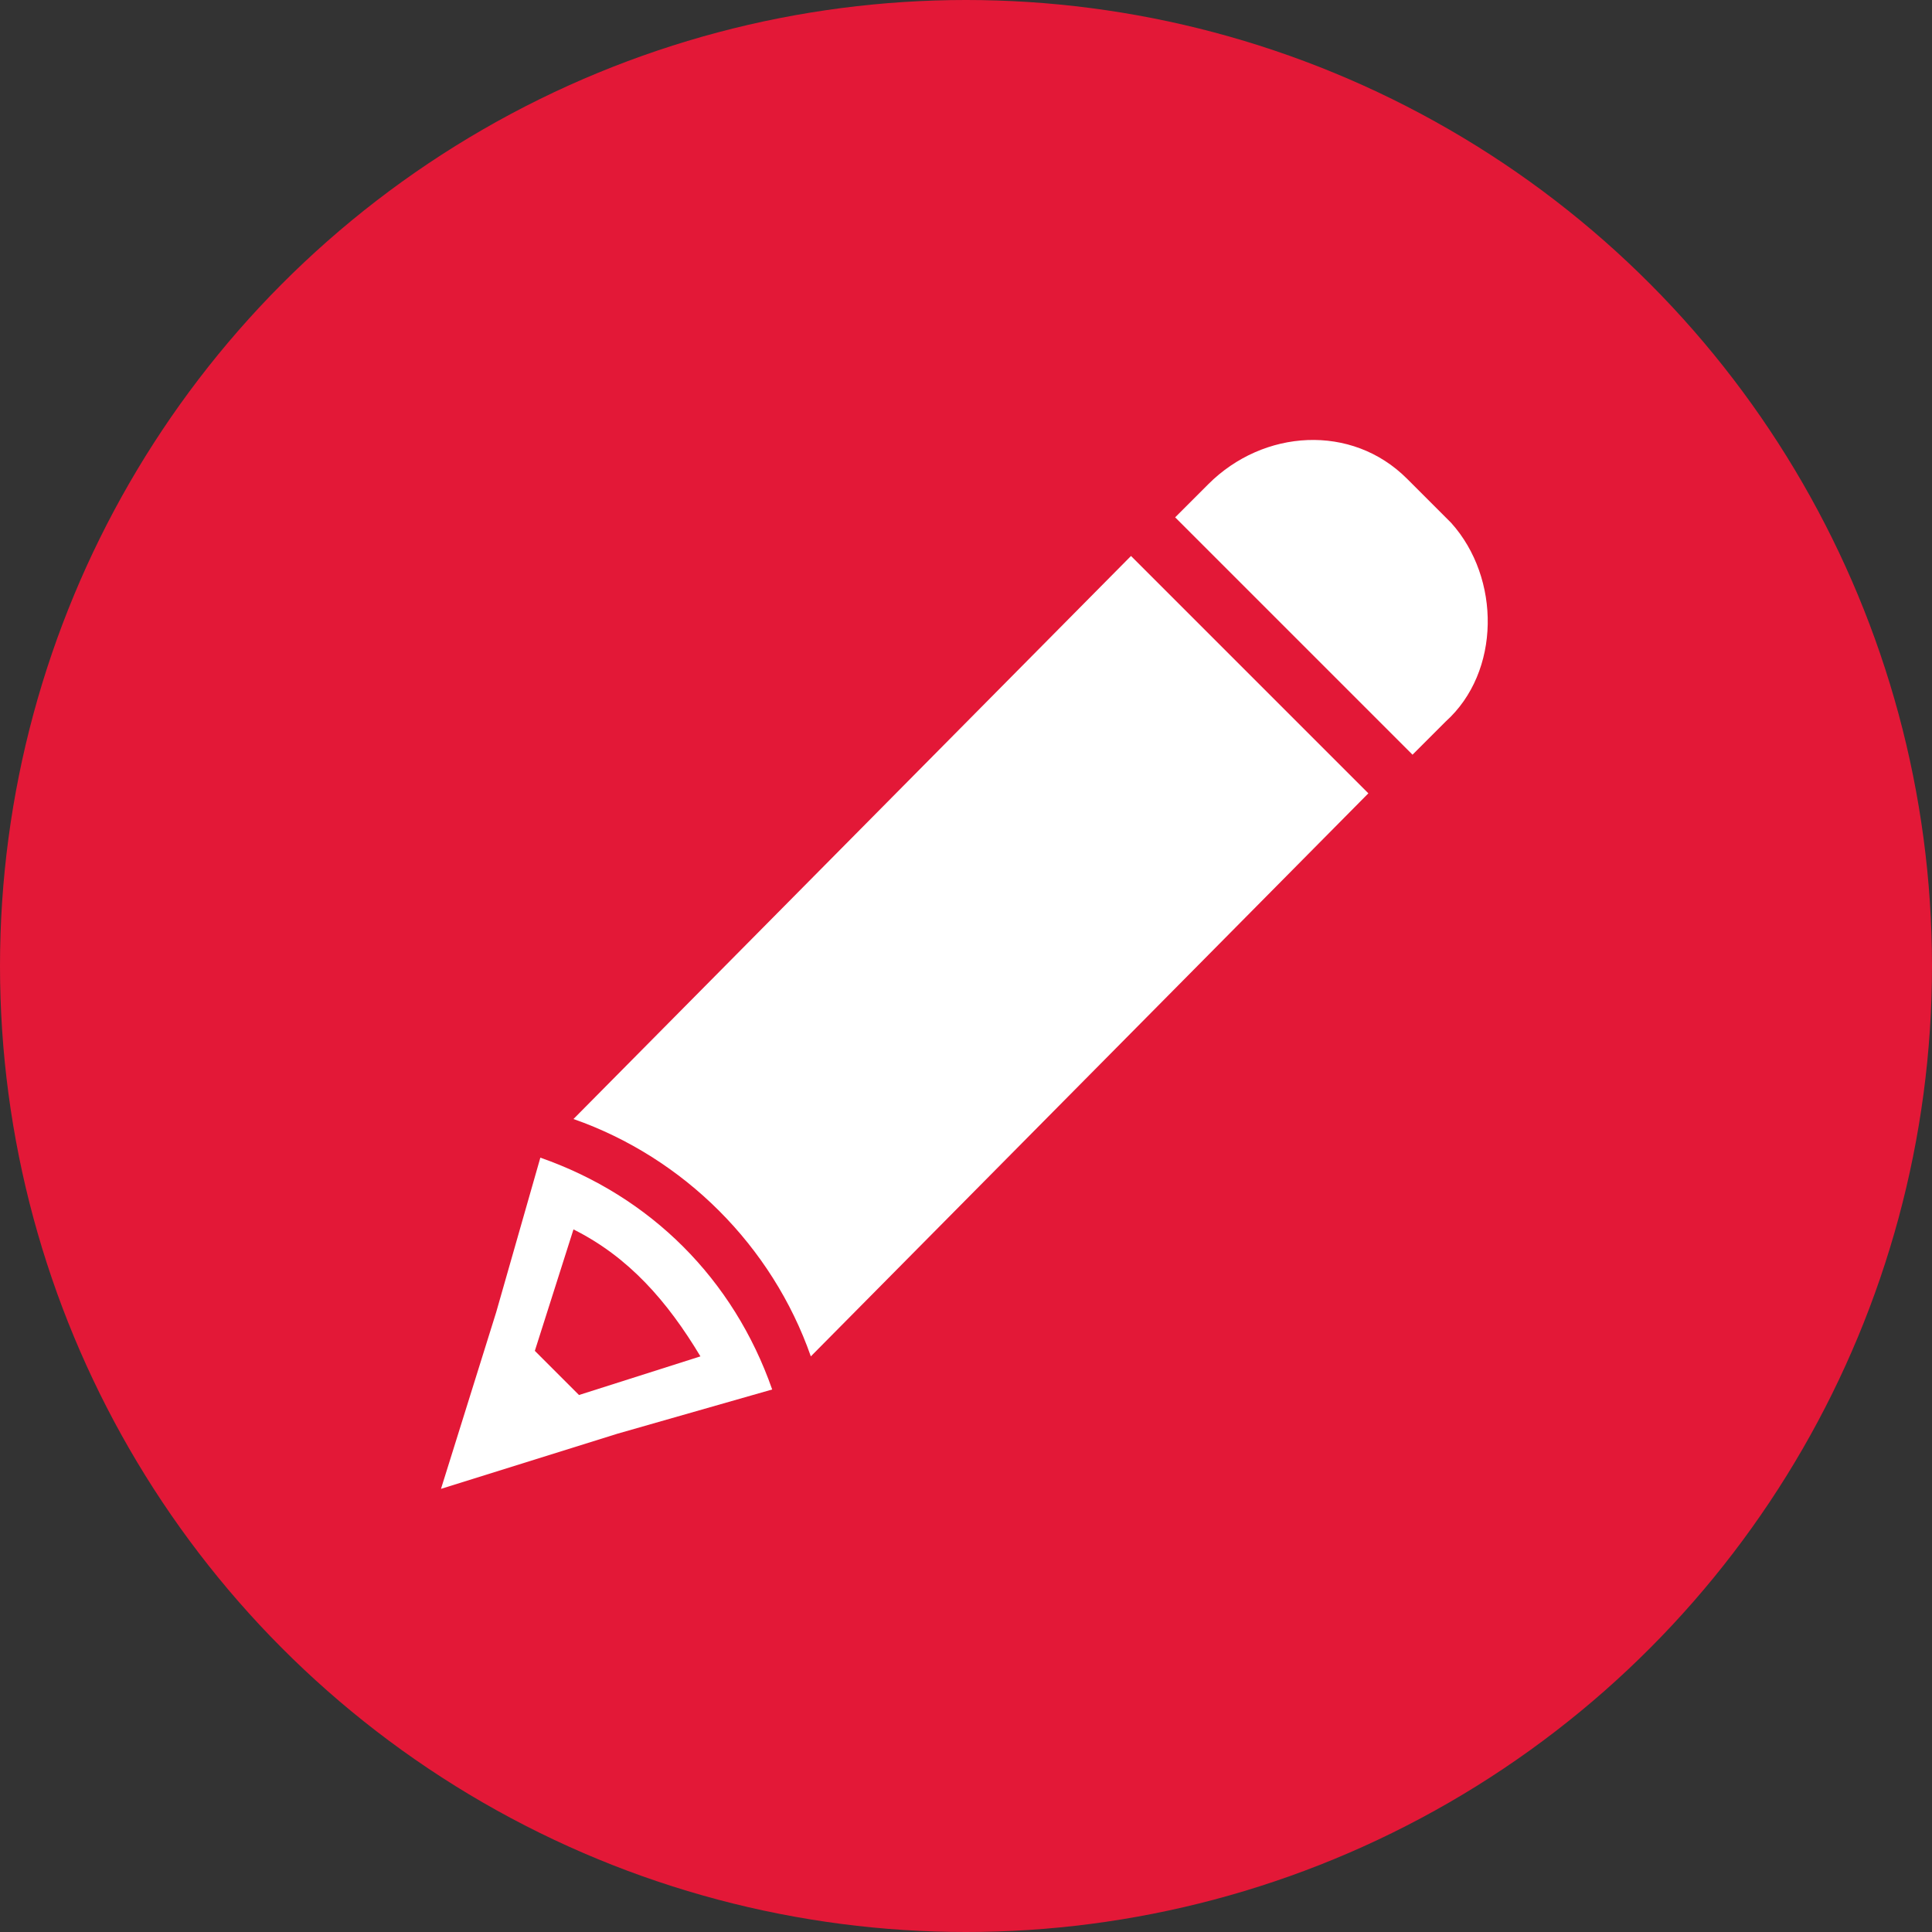 <?xml version="1.0" encoding="UTF-8"?> <svg xmlns="http://www.w3.org/2000/svg" xmlns:xlink="http://www.w3.org/1999/xlink" version="1.1" id="Layer_1" x="0px" y="0px" viewBox="0 0 35 35" style="enable-background:new 0 0 35 35;" xml:space="preserve"><rect x="0" y="0" width="35" height="35" fill="#333333" stroke="none"/> <style type="text/css"> .st0{fill:#E31837;} .st1{fill:#FFFFFF;} </style> <g> <g id="Pen"> <g id="Group_3879" transform="translate(-144 -1033)"> <circle id="Ellipse_35" class="st0" cx="161.5" cy="1050.5" r="17.5"></circle> <g id="Group_3688" transform="translate(136.789 1026.672)"> <path id="Path_1371" class="st1" d="M33.5,15.8L32.7,15c-1-1-2.6-0.9-3.6,0.1c0,0,0,0,0,0l-0.6,0.6l4.3,4.3l0.6-0.6 C34.4,18.5,34.4,16.8,33.5,15.8C33.5,15.8,33.5,15.8,33.5,15.8z"></path> <path id="Path_1372" class="st1" d="M17,27.3l-0.8,2.8l0,0l-1,3.2l3.2-1l0,0l2.8-0.8C20.5,29.5,19,28,17,27.3z M16.9,30.8 l0.7-2.2c1,0.5,1.7,1.3,2.3,2.3l-2.2,0.7L16.9,30.8z"></path> <path id="Path_1373" class="st1" d="M17.6,26.6L17.6,26.6c2,0.7,3.6,2.3,4.3,4.3v0L32,20.7l-4.3-4.3L17.6,26.6z"></path> </g> </g> </g> </g> </svg> 